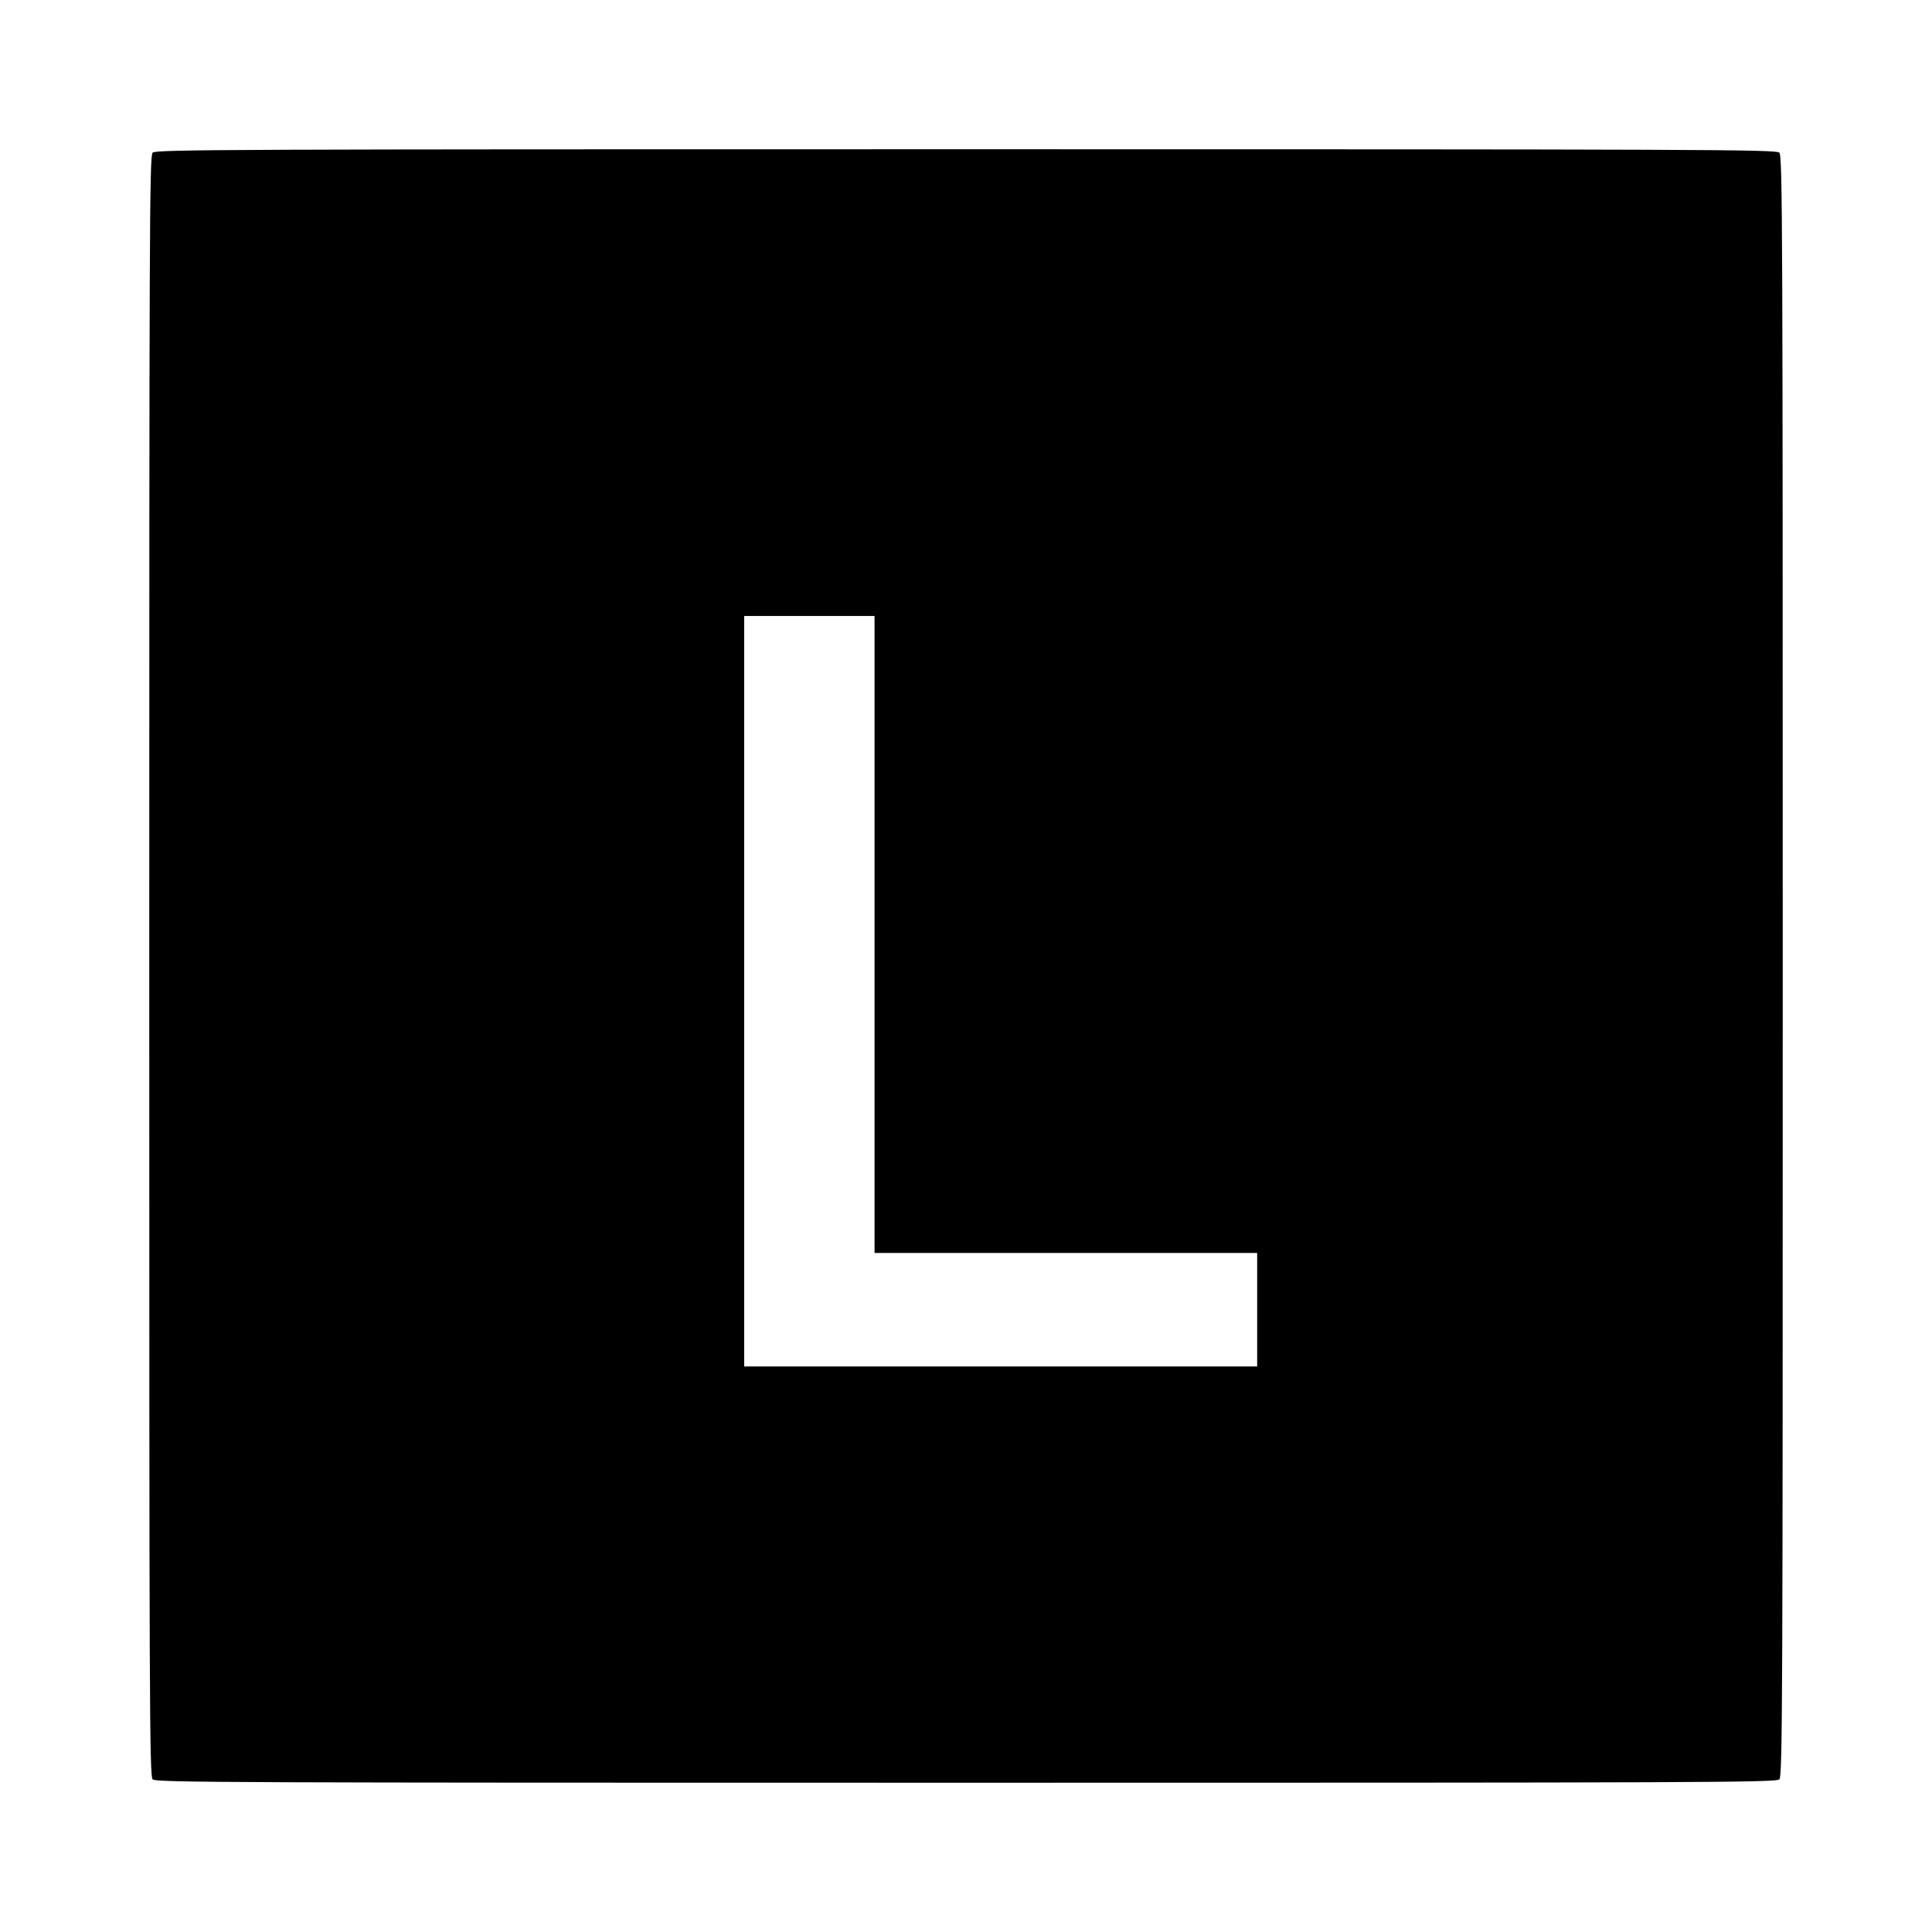 <?xml version="1.0" standalone="no"?>
<!DOCTYPE svg PUBLIC "-//W3C//DTD SVG 20010904//EN"
 "http://www.w3.org/TR/2001/REC-SVG-20010904/DTD/svg10.dtd">
<svg version="1.0" xmlns="http://www.w3.org/2000/svg"
 width="919pt" height="919pt" viewBox="0 0 919 919"
 preserveAspectRatio="xMidYMid meet">
<g transform="translate(0,919) scale(0.1,-0.1)"
fill="#000000" stroke="none">
<path d="M726 8464 c-15 -14 -16 -379 -16 -3869 0 -3490 1 -3855 16 -3869 14
-15 379 -16 3869 -16 3490 0 3855 1 3869 16 15 14 16 379 16 3869 0 3490 -1
3855 -16 3869 -14 15 -379 16 -3869 16 -3490 0 -3855 -1 -3869 -16z m3434
-3719 l0 -1515 910 0 910 0 0 -270 0 -270 -1220 0 -1220 0 0 1785 0 1785 310
0 310 0 0 -1515z"/>
</g>
</svg>
